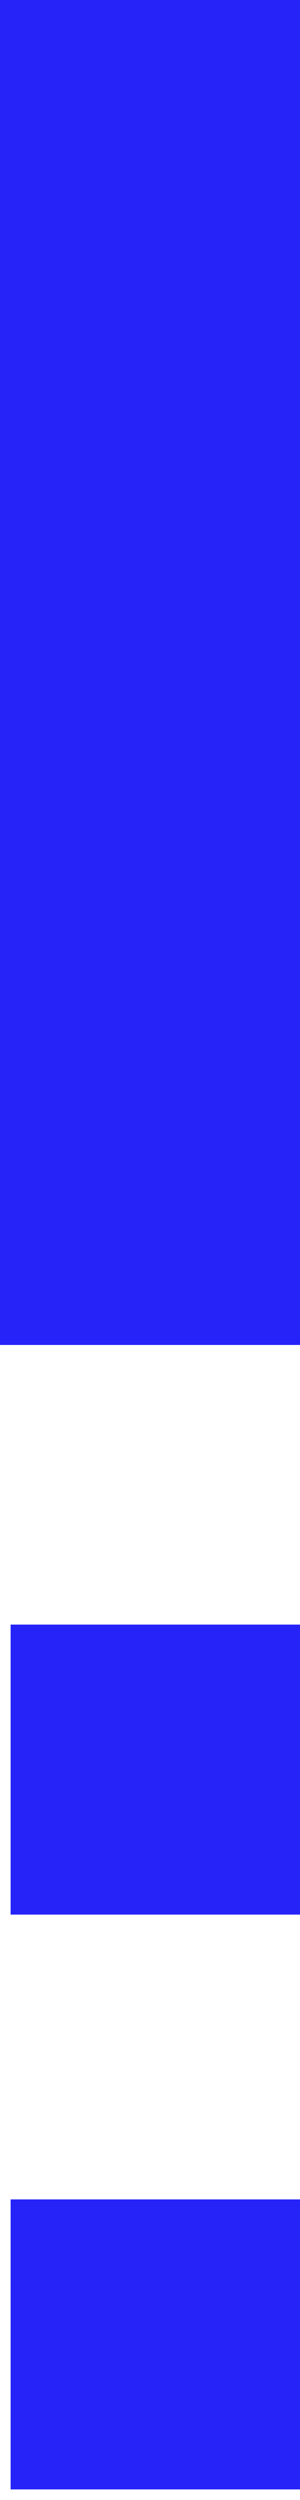<svg width="19" height="158" viewBox="0 0 19 158" fill="none" xmlns="http://www.w3.org/2000/svg">
<path d="M0.672 121L0.672 102.672L19 102.672L19 121L0.672 121Z" fill="#2523F8"/>
<path d="M0.672 157.328L0.672 139L19 139L19 157.328L0.672 157.328Z" fill="#2523F8"/>
<path d="M3.71547e-06 0L0 85L19 85L19 8.30516e-07L3.71547e-06 0Z" fill="#2523F8"/>
</svg>
